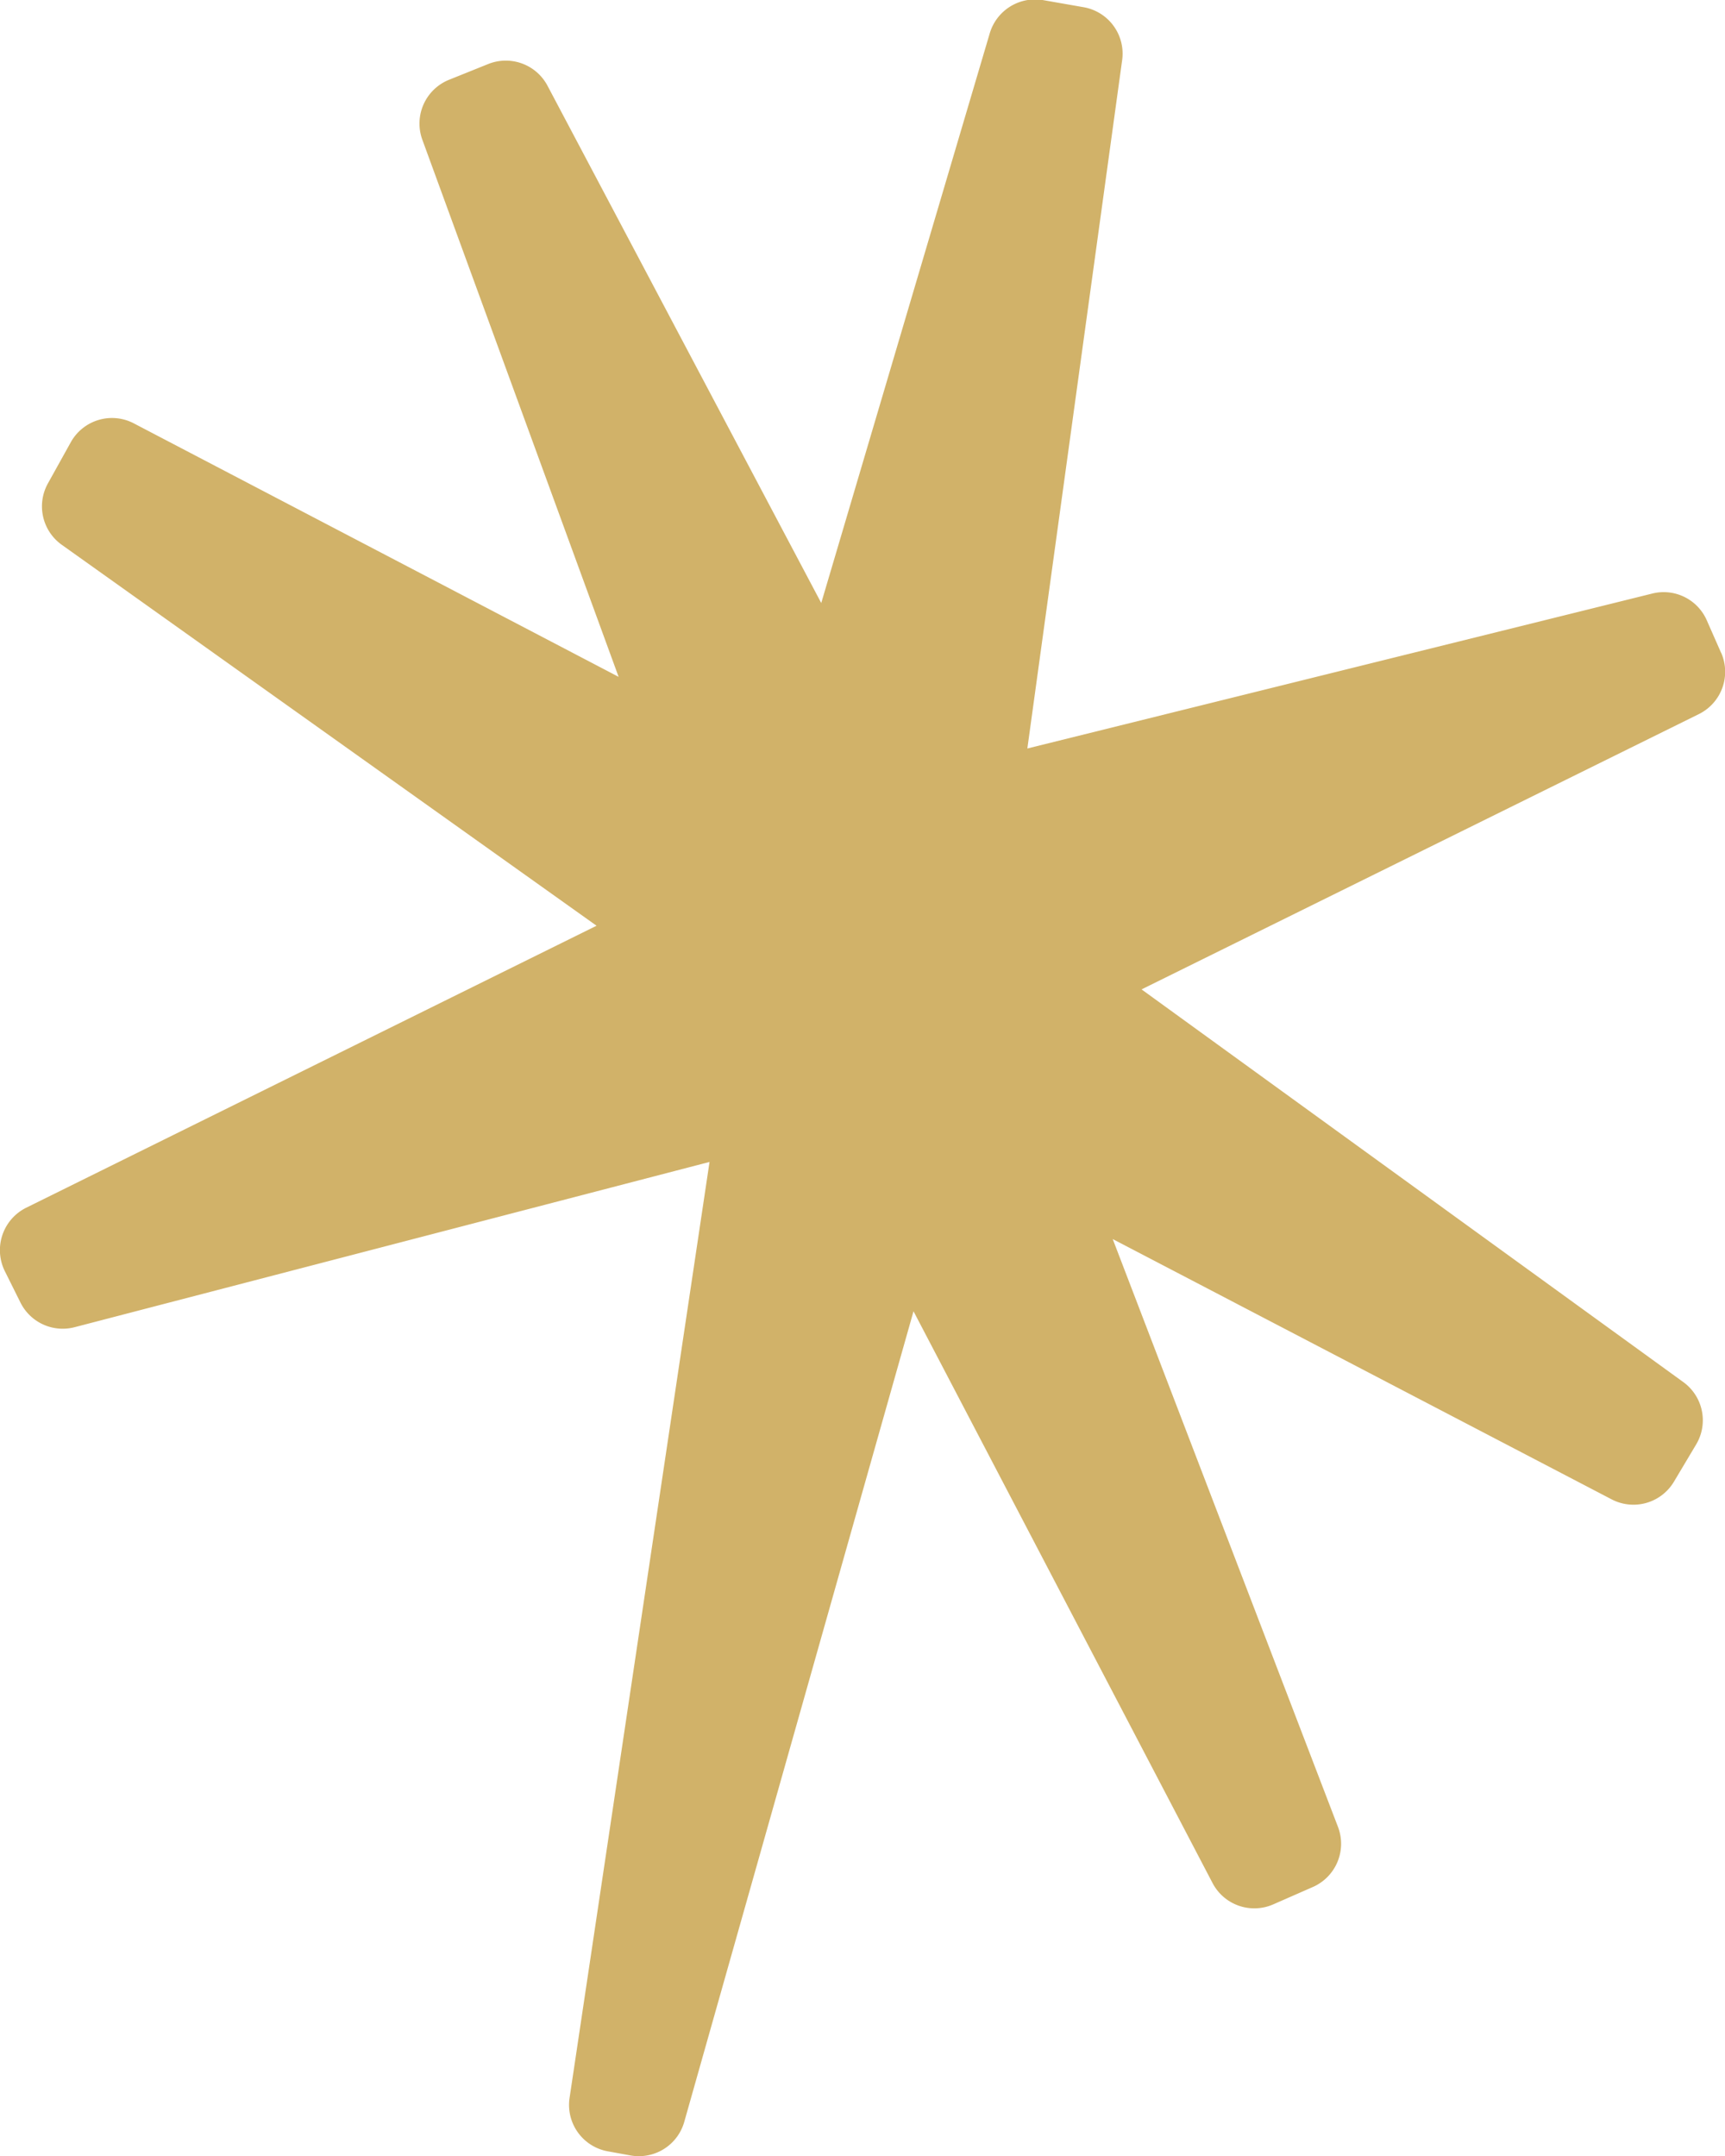 <svg xmlns="http://www.w3.org/2000/svg" width="24.229" height="30.279" viewBox="0 0 24.229 30.279">
  <path id="star_7" data-name="star 7" d="M24.174,9.167l-.2-.454a.661.661,0,0,0-.766-.378l-8.778,2.176L15.761.848A.662.662,0,0,0,15.213.1l-.57-.1A.665.665,0,0,0,13.9.474L11.535,8.468,7.688,1.2A.663.663,0,0,0,6.855.9l-.547.22a.663.663,0,0,0-.376.842L8.689,9.505l-6.81-3.56a.662.662,0,0,0-.885.266l-.323.581a.663.663,0,0,0,.2.861L8.379,13,.368,16.96a.665.665,0,0,0-.3.891l.219.44a.663.663,0,0,0,.76.347l8.919-2.321L8,29.461a.662.662,0,0,0,.538.75l.319.058a.674.674,0,0,0,.118.01.662.662,0,0,0,.636-.482l3.22-11.383,4.2,8.029a.662.662,0,0,0,.853.3l.556-.244a.663.663,0,0,0,.353-.844L15.629,17.4l7.007,3.655a.662.662,0,0,0,.876-.248l.312-.523a.662.662,0,0,0-.18-.875l-7.61-5.515,7.828-3.866a.663.663,0,0,0,.314-.859" transform="translate(0 0)" fill="#d1b269"/>
</svg>
